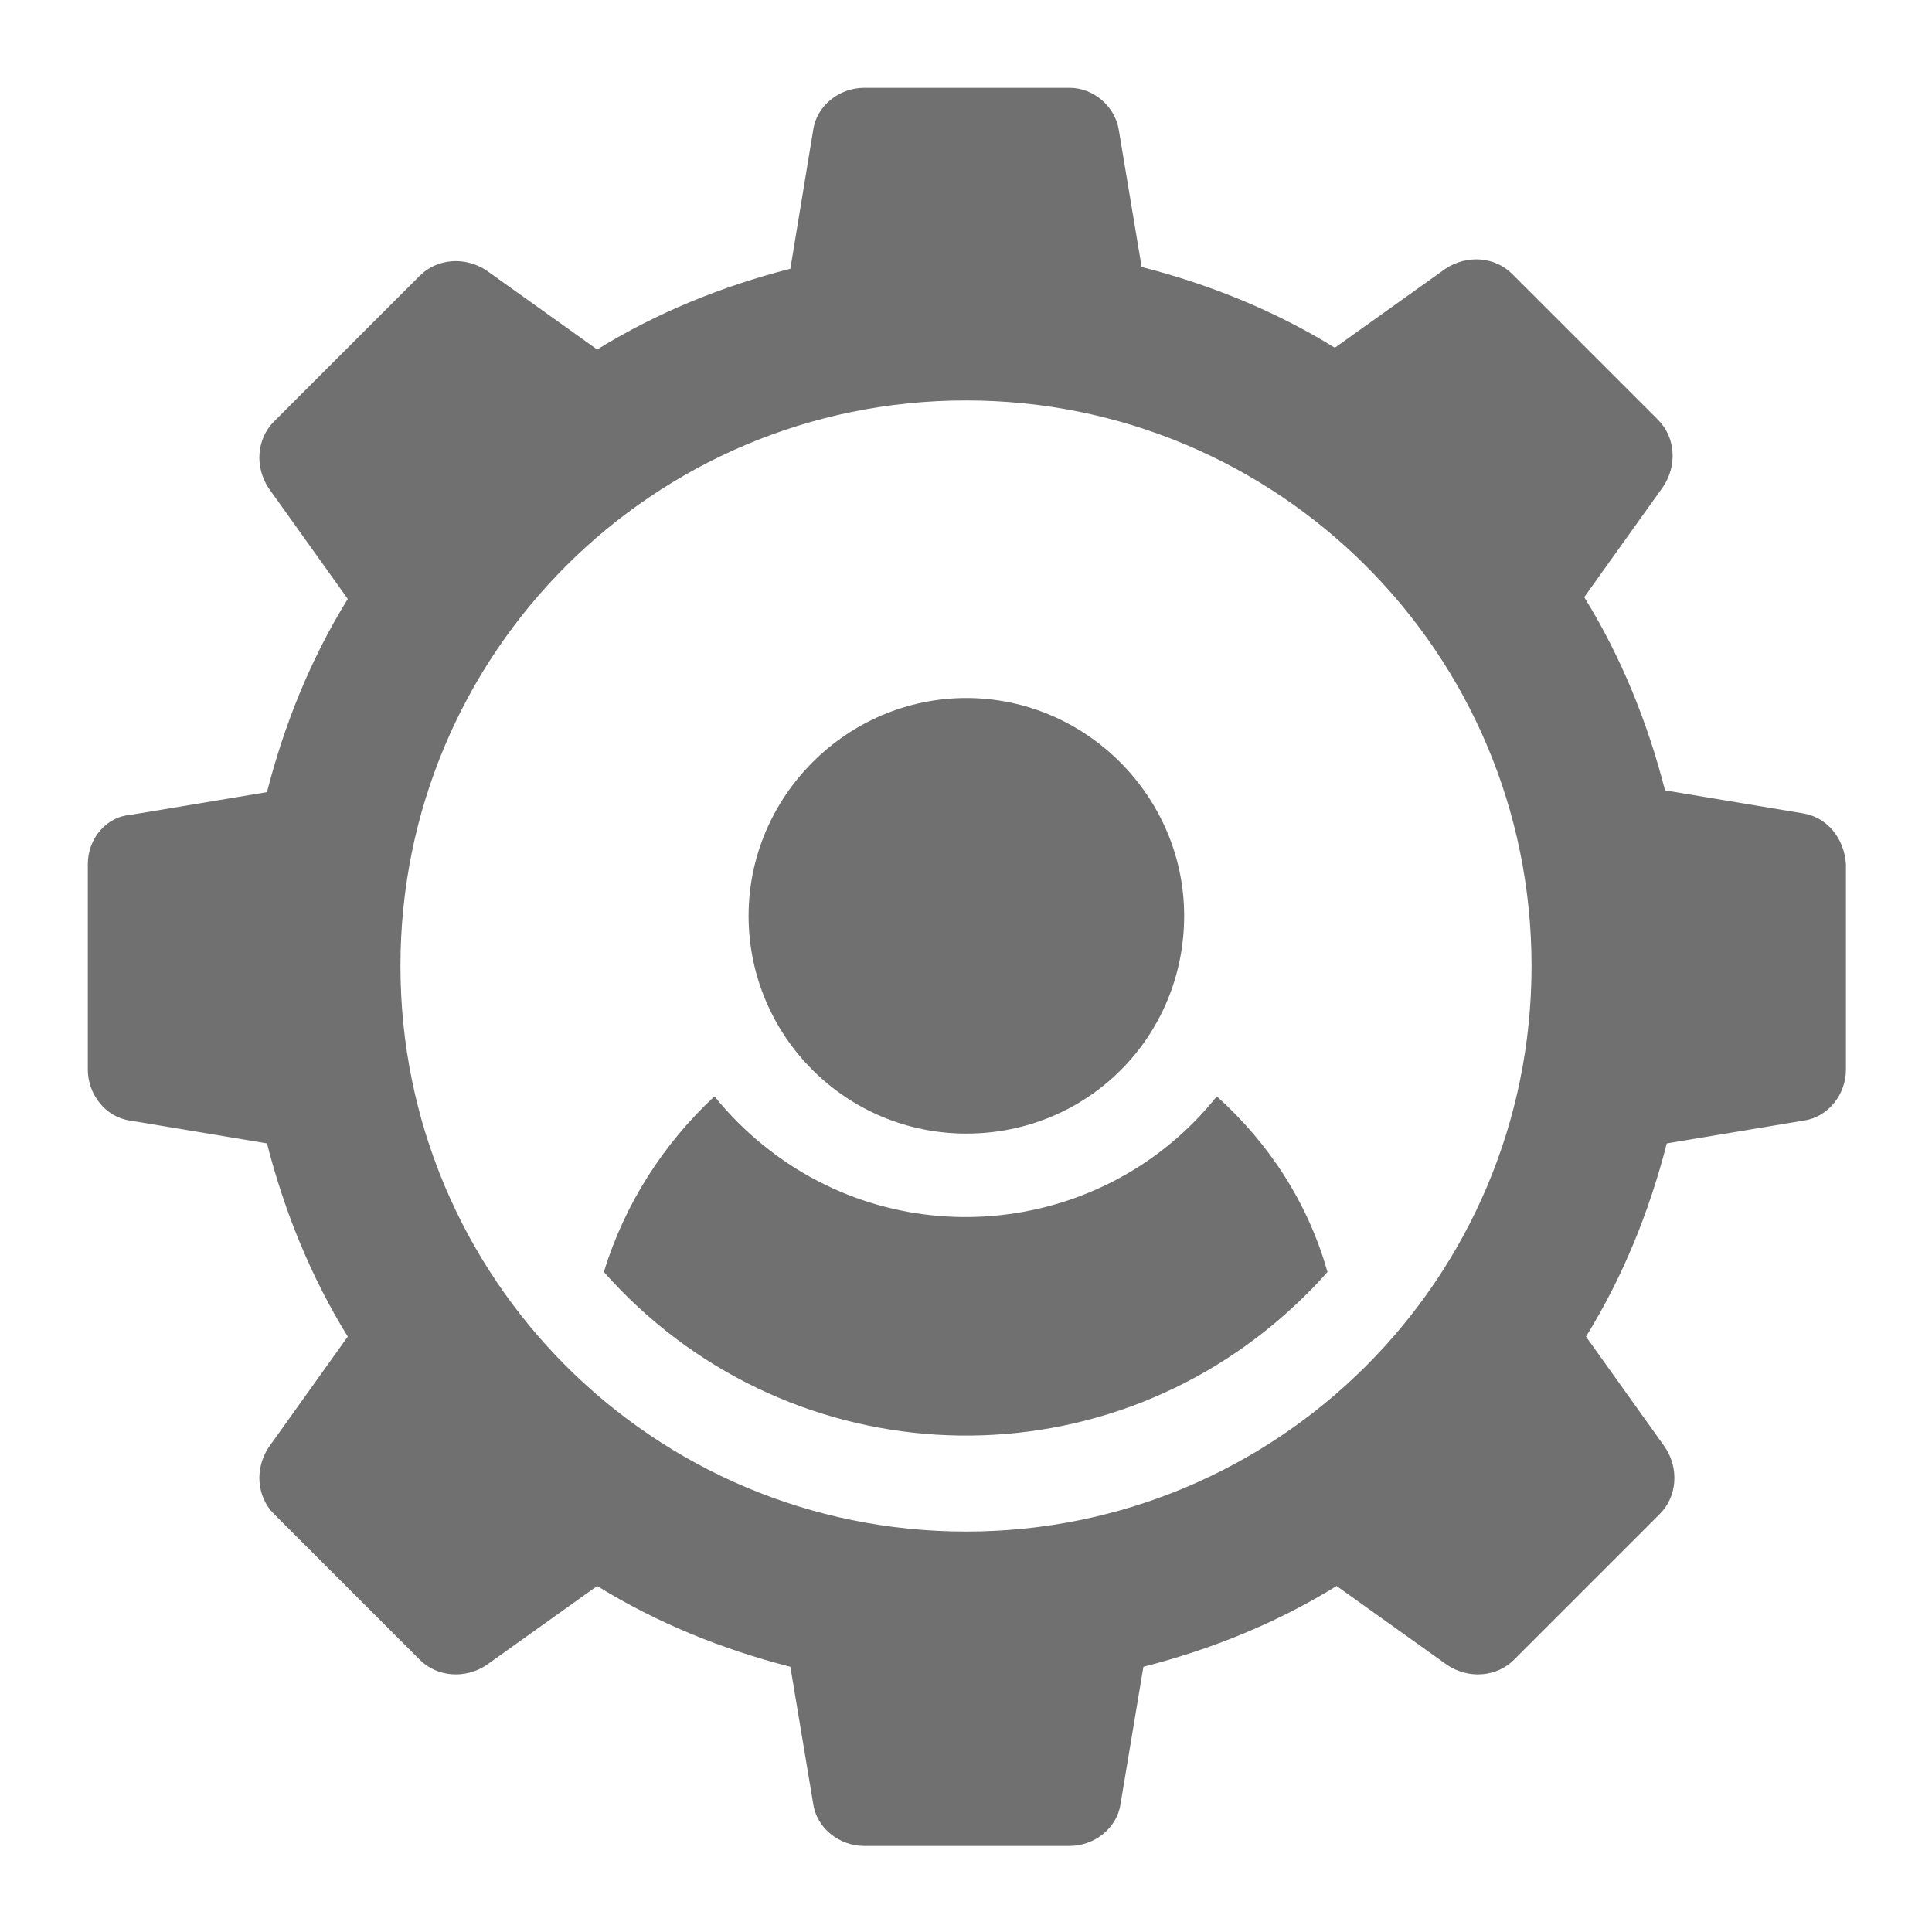 <svg xmlns="http://www.w3.org/2000/svg" viewBox="0 0 110 110"><style>.st0{fill:#707071}.st1{display:none}.st2{display:inline}</style><g id="Layer_1"><g id="Group_6" transform="translate(37.621 34.742)"><g id="Group_5"><path id="Path_6" class="st0" d="M17.4 5C10.6 5 5 10.6 5 17.4s5.5 12.4 12.4 12.4 12.4-5.5 12.4-12.4C29.8 10.6 24.2 5 17.4 5z"/></g></g><g id="Group_8"><g id="Group_7"><path id="Path_7" class="st0" d="M102.6 46.3L94.8 45c-1-3.9-2.5-7.6-4.6-11l4.5-6.3c.8-1.2.7-2.8-.3-3.8l-8.3-8.3c-1-1-2.6-1.1-3.8-.3L76 19.8c-3.4-2.1-7.1-3.6-11-4.6l-1.3-7.8C63.5 6.1 62.3 5 60.9 5H49.2c-1.4 0-2.7 1-2.9 2.4L45 15.3c-3.9 1-7.6 2.5-11 4.6l-6.3-4.5c-1.2-.8-2.8-.7-3.8.3L15.6 24c-1 1-1.1 2.6-.3 3.8l4.5 6.3c-2.1 3.4-3.6 7.1-4.6 11l-7.8 1.3c-1.3.1-2.4 1.3-2.4 2.8v11.7c0 1.4 1 2.7 2.4 2.9l7.8 1.3c1 3.9 2.5 7.6 4.6 11l-4.5 6.3c-.8 1.2-.7 2.8.3 3.8l8.3 8.3c1 1 2.6 1.1 3.8.3l6.3-4.5c3.4 2.1 7.1 3.6 11 4.6l1.3 7.8c.2 1.4 1.5 2.4 2.9 2.4h11.7c1.4 0 2.7-1 2.9-2.4l1.3-7.8c3.9-1 7.6-2.5 11-4.6l6.3 4.5c1.2.8 2.8.7 3.8-.3l8.3-8.3c1-1 1.1-2.6.3-3.8l-4.5-6.3c2.1-3.4 3.6-7.1 4.6-11l7.8-1.3c1.4-.2 2.4-1.5 2.4-2.9V49.2c-.1-1.5-1.1-2.7-2.5-2.9zM55 87.2c-17.8 0-32.2-14.4-32.2-32.2S37.2 22.8 55 22.8 87.2 37.2 87.2 55c0 17.8-14.4 32.2-32.2 32.2z"/></g></g><g id="Group_10" transform="translate(29.38 57.421)"><g id="Group_9"><path id="Path_8" class="st0" d="M39.9 5c-6.3 7.9-17.9 9.2-25.8 2.8-1-.8-2-1.8-2.8-2.8C8.4 7.7 6.2 11.1 5 15c10.1 11.4 27.4 12.5 38.8 2.4.9-.8 1.7-1.6 2.4-2.4-1.1-3.9-3.3-7.3-6.3-10z"/></g></g></g><g id="Layer_2" class="st1"><g id="shield" transform="translate(0 .001)" class="st2"><path id="Path_4" class="st0" d="M55 34.1c-11.2 0-20.2 9-20.2 20.2s9 20.2 20.2 20.2 20.2-9 20.2-20.2c0-11.1-9-20.1-20.2-20.2zm12 16.4L52.5 65c-1.2 1.2-3.2 1.2-4.4 0l-5.5-5.5c-1.2-1.2-1.2-3.2 0-4.4s3.2-1.2 4.4 0l3.3 3.3 12.3-12.3c1.2-1.2 3.2-1.2 4.4 0s1.2 3.2 0 4.4z"/><path id="Path_5" class="st0" d="M97.5 31.5c0-1-.1-2.1-.1-3.2-.1-5.5-4.5-10.1-10-10.4-11.5-.6-20.4-4.4-28-11.8V6c-2.5-2.3-6.2-2.3-8.7 0l-.1.1c-7.6 7.4-16.5 11.2-28 11.8-5.5.3-9.9 4.8-10 10.4 0 1.1 0 2.1-.1 3.1v.2c-.2 11.7-.5 26.3 4.4 39.6C19.5 78.3 23.6 84.7 29 90c6.1 5.9 14 10.6 23.6 14 .3.1.6.2 1 .3.9.2 1.9.2 2.8 0 .3-.1.7-.2 1-.3 9.6-3.4 17.5-8.1 23.6-14 5.4-5.3 9.5-11.7 12.1-18.8 4.9-13.4 4.6-28 4.4-39.7zM55 79.3c-13.8 0-24.9-11.2-24.9-24.9s11.2-25 24.9-25c13.8 0 24.9 11.2 24.9 24.9 0 13.8-11.1 24.9-24.9 25z"/></g></g><g id="Layer_3" class="st1"><g id="time-left" transform="translate(0 -1.688)" class="st2"><g id="Layer_2_16_" transform="translate(0 1.688)"><g id="Group_11"><path id="Path_9" class="st0" d="M65.2 95.9l-2.7.6c-2.3.5-3.8 2.7-3.4 5 .5 2.3 2.6 3.8 4.9 3.4 1.1-.2 2.1-.4 3.2-.7 2.3-.6 3.7-2.9 3.1-5.2-.6-2.2-2.9-3.6-5.1-3.1z"/><path id="Path_10" class="st0" d="M94.6 42.4c.8 2.2 3.2 3.4 5.5 2.6 2.2-.8 3.4-3.1 2.7-5.3-.3-1-.7-2-1.1-3-.9-2.2-3.4-3.3-5.6-2.4-2.2.9-3.3 3.4-2.4 5.6.3.8.6 1.6.9 2.5z"/><path id="Path_11" class="st0" d="M78.1 89.8c-.8.5-1.5 1-2.3 1.4-2 1.2-2.7 3.8-1.6 5.8s3.8 2.7 5.8 1.6c.9-.5 1.9-1.1 2.8-1.7 2-1.3 2.5-4 1.2-5.9s-3.9-2.5-5.9-1.2z"/><path id="Path_12" class="st0" d="M105.3 53.4c-.1-2.4-2.1-4.2-4.4-4.1-2.4.1-4.2 2.1-4.1 4.4v2.7c-.1 2.4 1.8 4.3 4.2 4.4 2.4.1 4.3-1.8 4.4-4.2 0-1.1 0-2.2-.1-3.2z"/><path id="Path_13" class="st0" d="M93.9 79.5c-1.9-1.4-4.6-1-6 .9-.5.7-1.1 1.4-1.7 2.1-1.5 1.8-1.3 4.5.5 6 .1.1.2.2.3.2 1.8 1.3 4.3 1 5.7-.7.7-.8 1.4-1.7 2-2.5 1.4-1.9 1.1-4.5-.8-6z"/><path id="Path_14" class="st0" d="M100.2 64.9c-2.3-.7-4.7.5-5.4 2.8-.3.9-.6 1.7-.9 2.6-.8 2.2.3 4.7 2.5 5.5s4.7-.3 5.5-2.5c.4-1 .7-2 1.1-3.1.7-2.2-.6-4.6-2.8-5.3z"/><path id="Path_15" class="st0" d="M47.2 97c-3.6-.6-7-1.8-10.3-3.3 0 0-.1 0-.1-.1-.8-.4-1.5-.8-2.3-1.2C14 81.1 6.6 55.3 18 34.8c.7-1.3 1.5-2.6 2.4-3.8 2.8-4 6.3-7.5 10.3-10.3l.1-.1c14.1-9.8 32.8-10 47-.4l-3.1 4.6c-.9 1.3-.3 2.2 1.2 2.1l13.6-1.2c1.2-.1 2.2-1.1 2.1-2.4 0-.2 0-.4-.1-.6L87.9 9.4c-.4-1.5-1.5-1.7-2.3-.4l-3.1 4.6c-10.6-7.2-23.7-10-36.3-7.8-1.3.2-2.6.5-3.8.8h-.1c-11 2.8-20.7 9.4-27.5 18.6l-.2.2c-.2.3-.5.6-.7.9-.4.5-.7 1.1-1.1 1.6 0 .1-.1.1-.1.2-5.6 8.8-8.4 19-7.9 29.4v.1c0 1 .1 2 .2 3.1v.2c.1 1 .3 2 .4 3.1 1.7 10.3 6.6 19.7 14 27.1l.1.1c2 2 4.1 3.8 6.4 5.4 5.9 4.2 12.7 7.1 19.9 8.4 2.2.4 4.3-1.1 4.7-3.3.3-2.2-1.1-4.3-3.3-4.7z"/><path id="Path_16" class="st0" d="M51.4 21.6c-1.9 0-3.5 1.5-3.5 3.5v34.5l31.5 16.3c1.7.9 3.8.2 4.7-1.5s.2-3.8-1.5-4.7L54.9 55.3V25.1c0-1.9-1.6-3.5-3.5-3.5z"/></g></g></g></g><g id="Layer_4" class="st1"><g id="warning-sign-on-a-triangular-background" transform="translate(0 -18.558)" class="st2"><path id="Path_17" class="st0" d="M107.9 112.2L61.8 27.6c-.7-1.2-1.6-2.2-2.8-2.9-2.4-1.4-5.4-1.4-7.8 0-1.2.7-2.2 1.7-2.8 2.9L2.1 112.2c-1.4 2.3-1.4 5.3.1 7.6 1.4 2.3 3.9 3.8 6.6 3.8h92.3c2.7 0 5.2-1.4 6.6-3.8 1.6-2.3 1.6-5.2.2-7.6zm-45.2-6c0 .5-.2 1-.6 1.4-.4.4-.8.6-1.4.6H49.3c-.5 0-1-.2-1.4-.6-.4-.4-.6-.9-.6-1.4V94.8c0-.5.2-1 .6-1.4.4-.4.8-.6 1.4-.6h11.5c.5 0 1 .2 1.4.6.4.4.6.9.6 1.4l-.1 11.4zm-.1-22.5c0 .4-.3.8-.6 1-.4.3-.9.4-1.4.4H49.4c-.5 0-1-.1-1.4-.4-.4-.2-.6-.6-.6-1l-1-27.5c0-.5.2-1 .6-1.3.4-.4.9-.6 1.4-.7h13.2c.5 0 1.1.3 1.4.7.4.3.6.7.6 1.1l-1 27.7z"/></g></g></svg>
